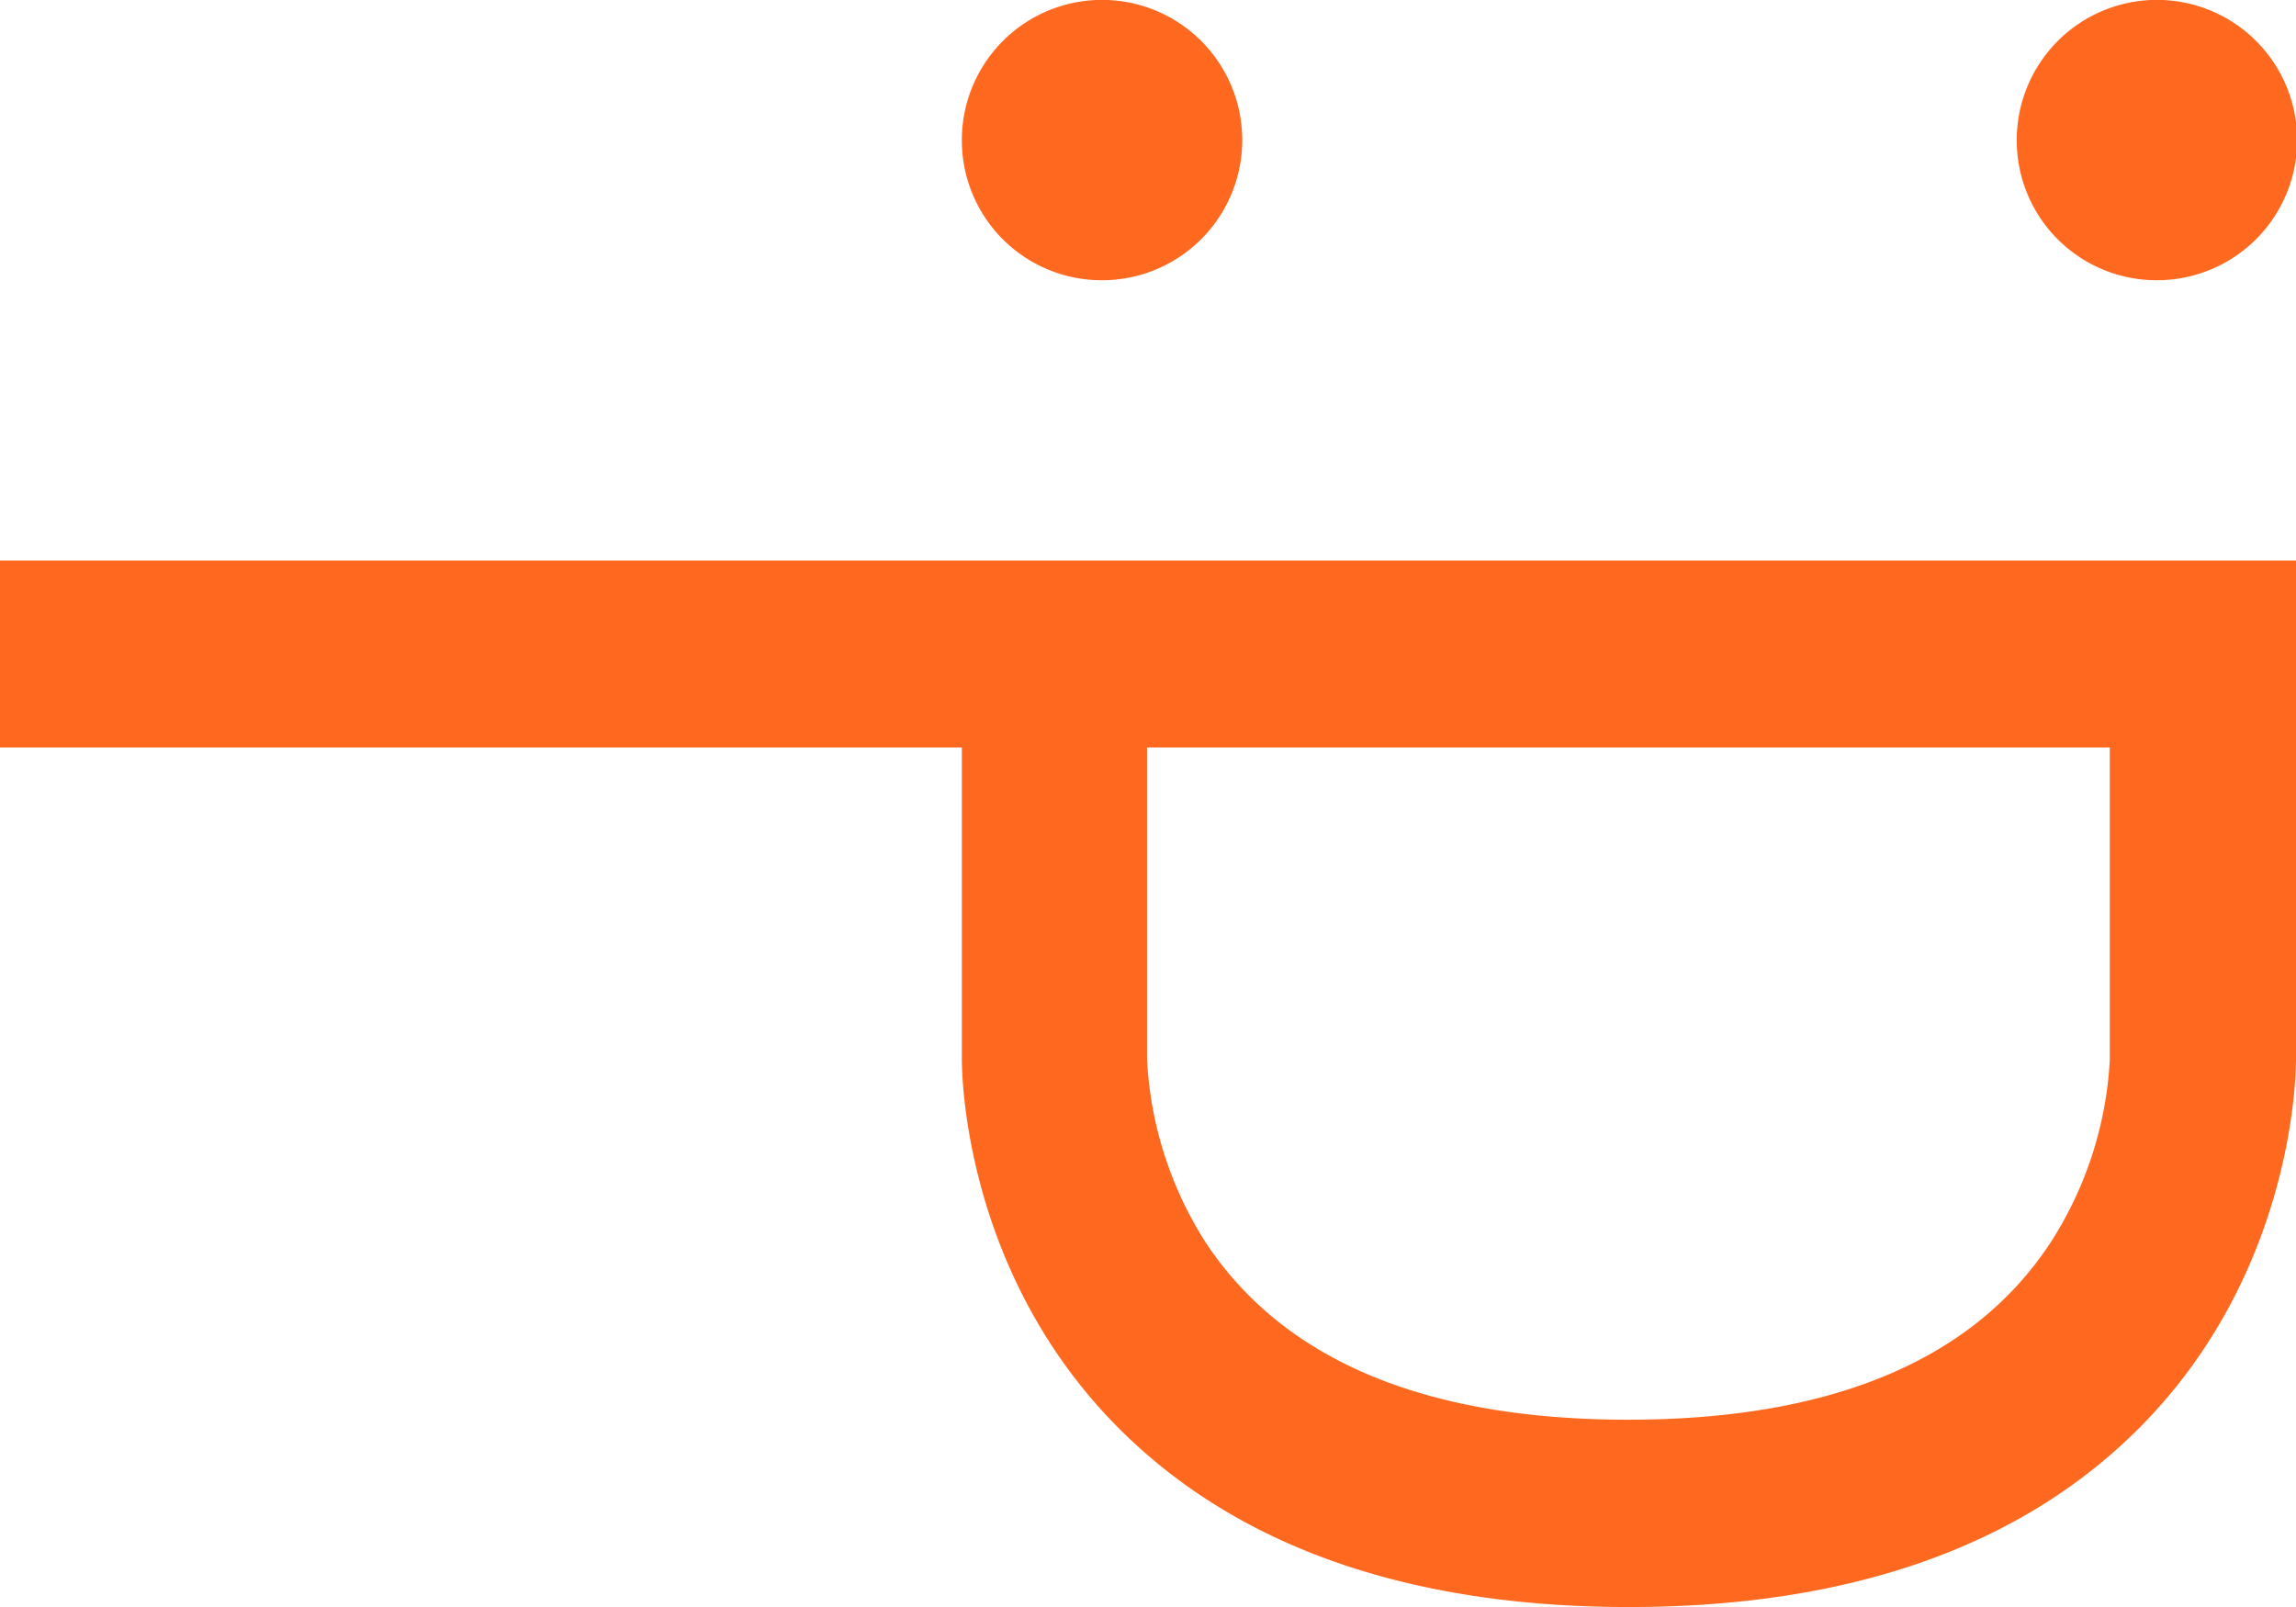 <svg xmlns="http://www.w3.org/2000/svg" id="Calque_1" data-name="Calque 1" viewBox="0 0 201.11 140.78"><defs><style>.cls-1{fill:#ff681f;}</style></defs><path class="cls-1" d="M96.48,24.55A12.28,12.28,0,1,0,84.25,12.28,12.25,12.25,0,0,0,96.48,24.55Zm92.4,0a12.28,12.28,0,1,0-12.23-12.27A12.25,12.25,0,0,0,188.88,24.55ZM0,65.48H84.25V92.76c0,1.69.31,18.69,13.5,32.11,10.37,10.55,25.48,15.91,44.93,15.91s34.55-5.36,44.92-15.91c13.19-13.42,13.51-30.42,13.51-32.11V49.11H0V65.48ZM184.8,92.76v.09a32.73,32.73,0,0,1-5.19,16c-6.75,10.3-19.18,15.52-37,15.52s-30.19-5.22-37-15.52a32.88,32.88,0,0,1-5.14-16.06V65.48H184.8Z"></path></svg>